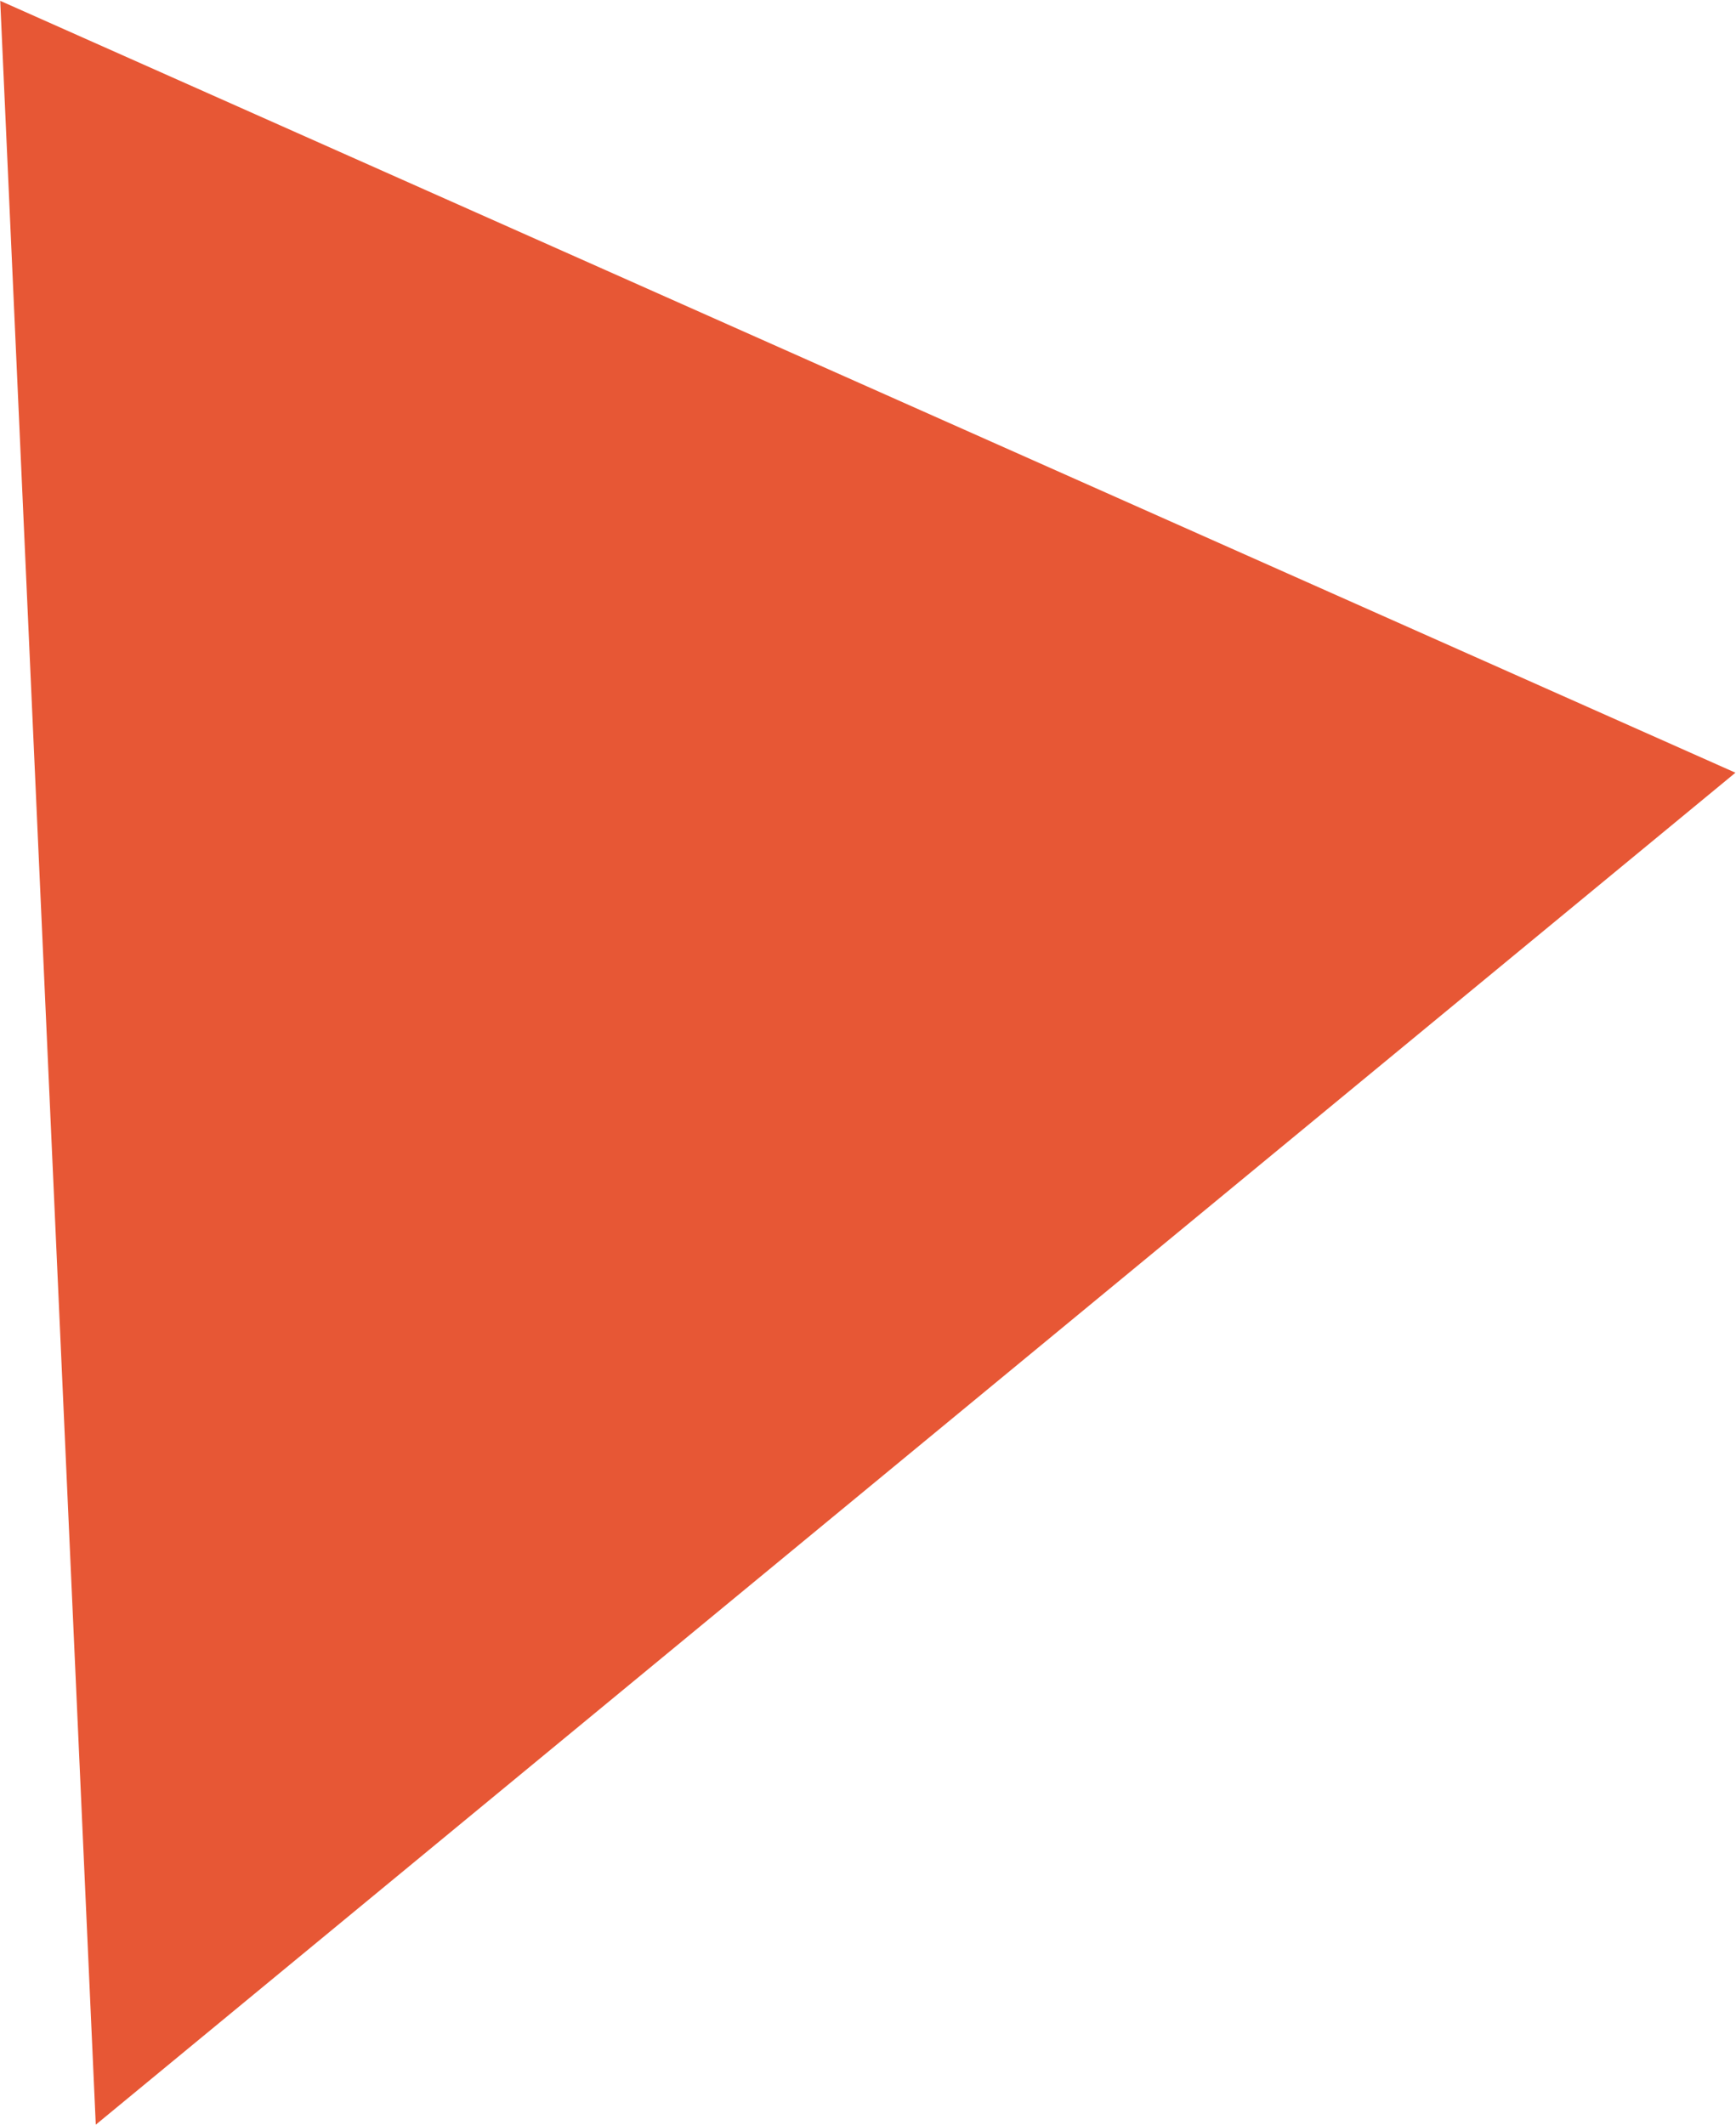 <?xml version="1.0" encoding="utf-8"?>
<!-- Generator: Adobe Illustrator 28.0.0, SVG Export Plug-In . SVG Version: 6.00 Build 0)  -->
<svg version="1.1" id="Layer_1" xmlns="http://www.w3.org/2000/svg" xmlns:xlink="http://www.w3.org/1999/xlink" x="0px" y="0px"
	 viewBox="0 0 47.3 57.9" style="enable-background:new 0 0 47.3 57.9;" xml:space="preserve">
<style type="text/css">
	.st0{fill:#E75735;}
</style>
<g id="Group_12" transform="translate(44.371 0) rotate(50)">
	<g id="Group_11" transform="translate(0 0)">
		<path id="Path_29" class="st0" d="M18,11.3L-28.5,34l46,35.2L18,11.3z"/>
	</g>
</g>
</svg>
